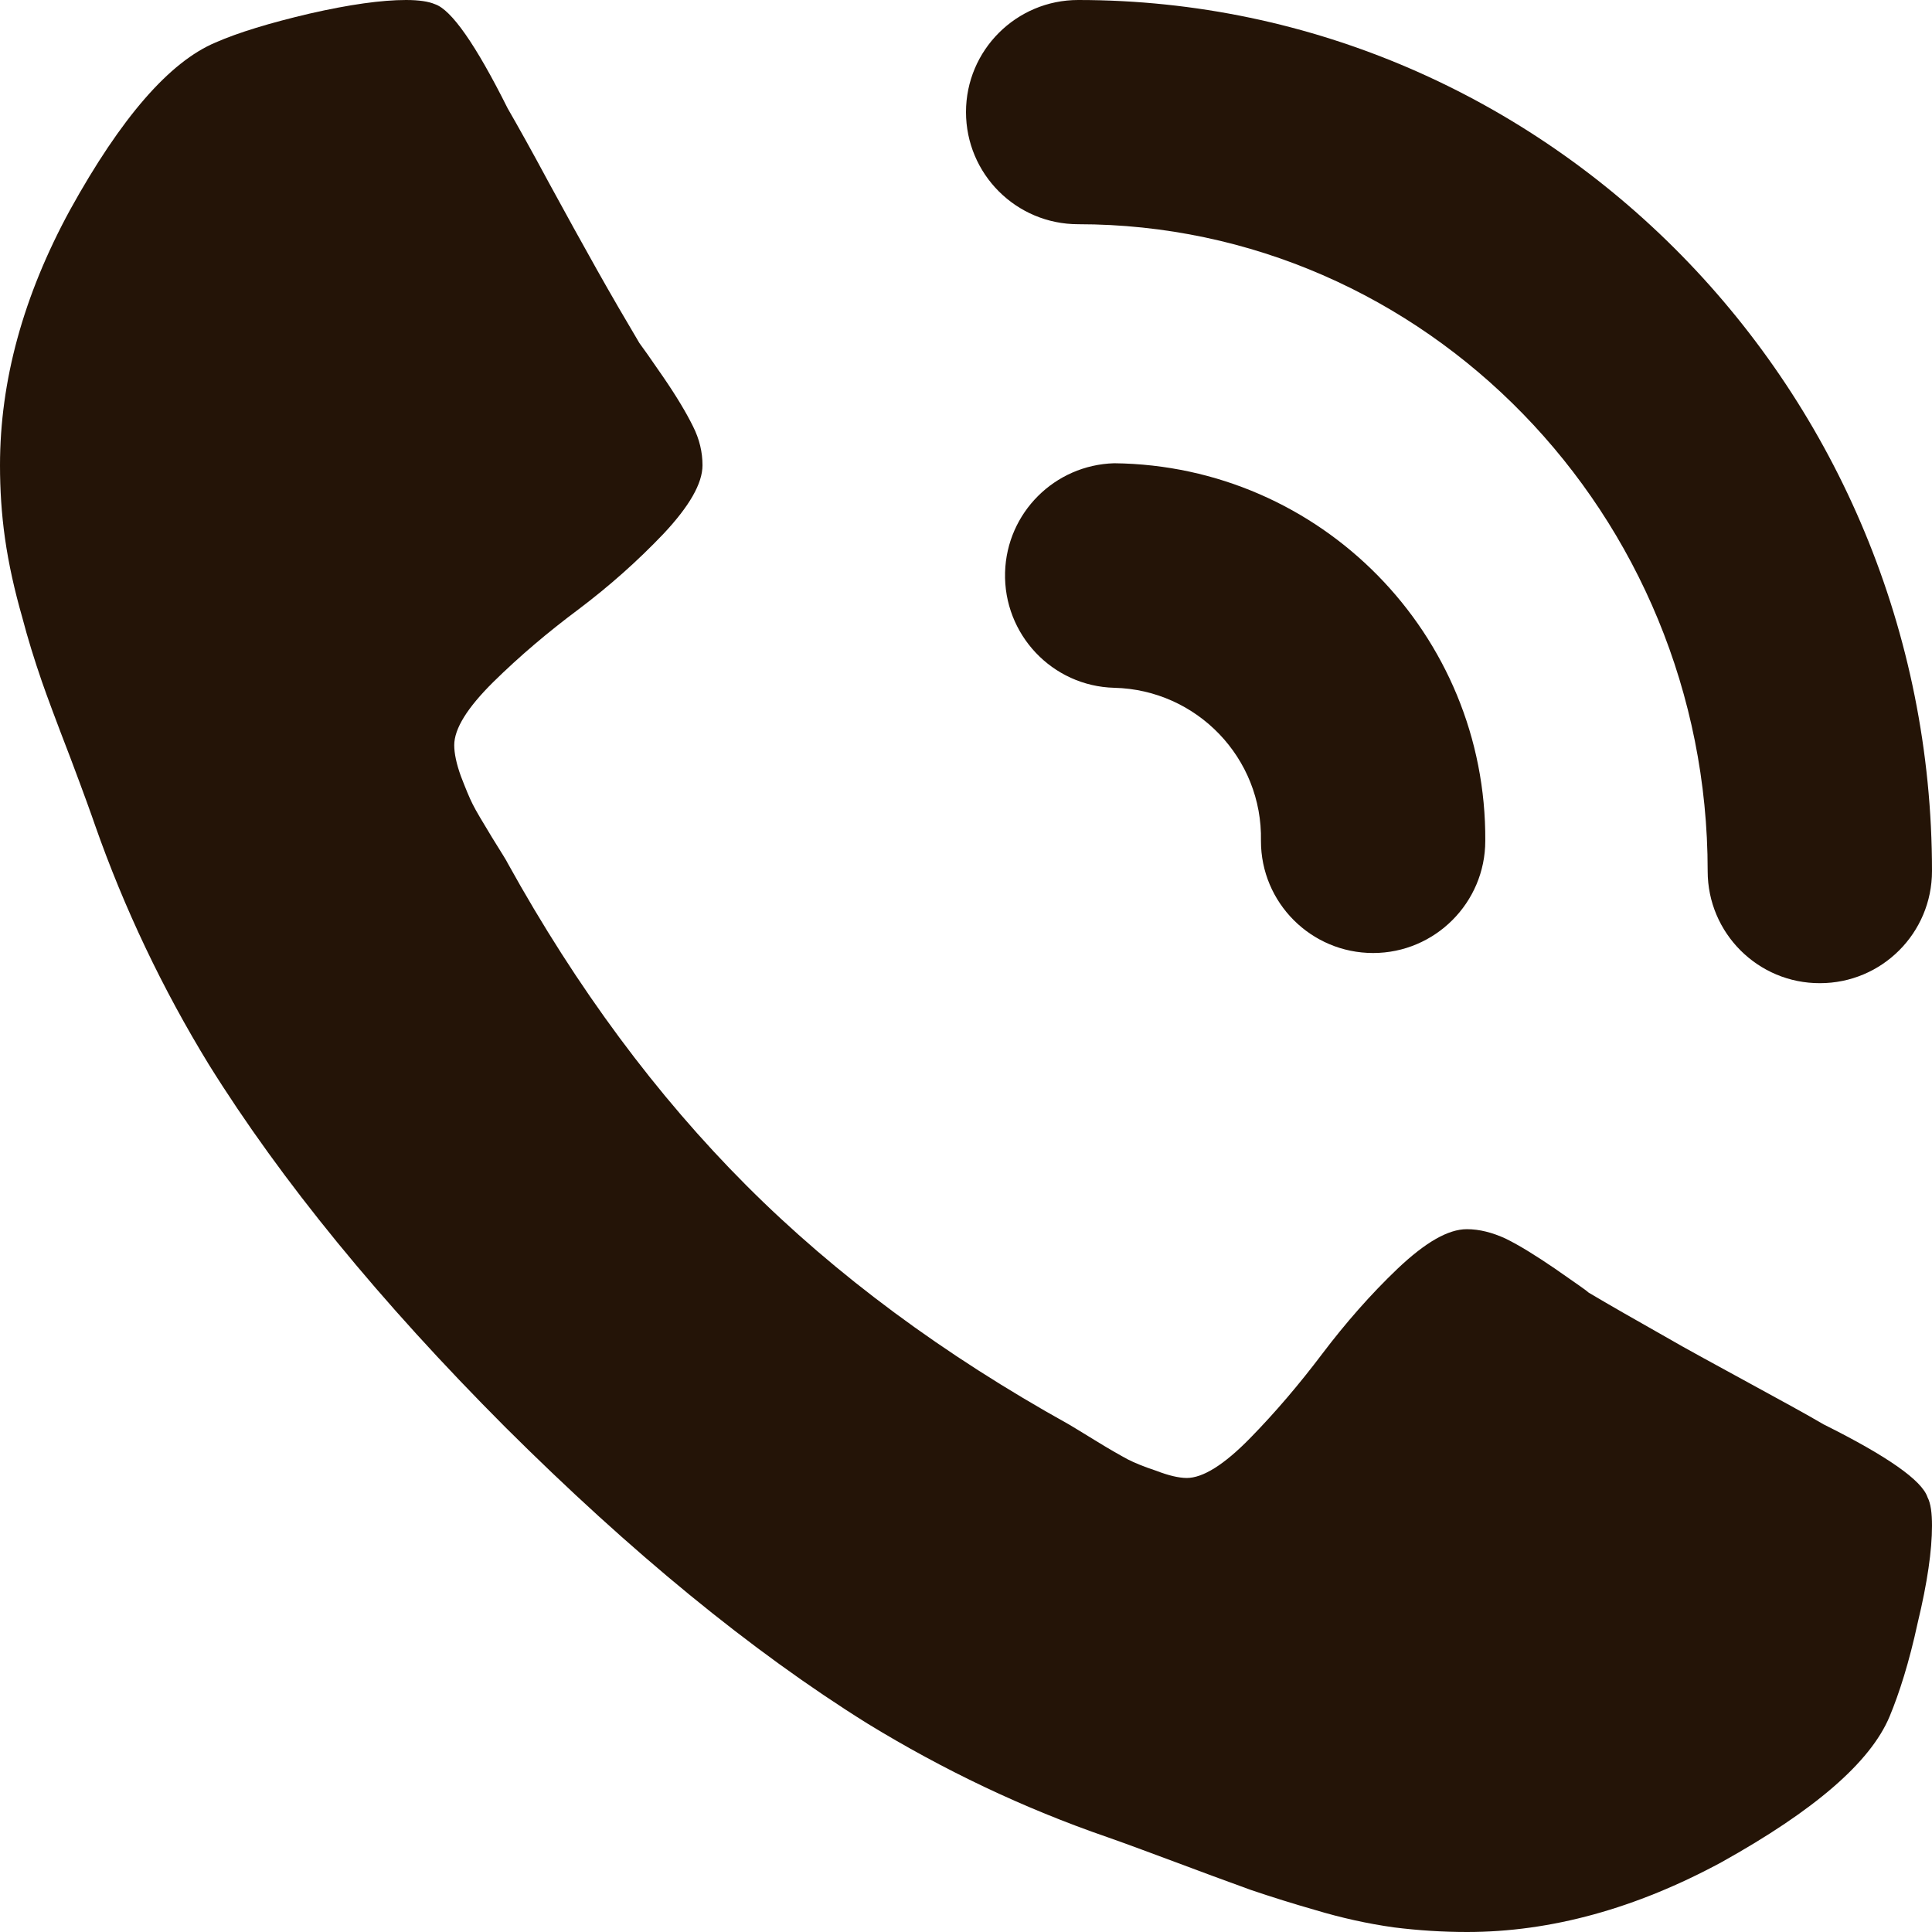 <?xml version="1.0" encoding="utf-8"?>
<!-- Generator: Adobe Illustrator 16.0.0, SVG Export Plug-In . SVG Version: 6.00 Build 0)  -->
<!DOCTYPE svg PUBLIC "-//W3C//DTD SVG 1.1//EN" "http://www.w3.org/Graphics/SVG/1.1/DTD/svg11.dtd">
<svg version="1.1" id="Vector_Smart_Object_xA0_Image_1_"
	 xmlns="http://www.w3.org/2000/svg" xmlns:xlink="http://www.w3.org/1999/xlink" x="0px" y="0px" width="18px" height="18px"
	 viewBox="0 0 18 18" enable-background="new 0 0 18 18" xml:space="preserve">
<g>
	<path fill="#241407" d="M18,14.215c0,0.229-0.043,0.53-0.133,0.903c-0.08,0.371-0.173,0.66-0.262,0.874
		c-0.179,0.428-0.703,0.877-1.563,1.356C15.243,17.781,14.449,18,13.668,18c-0.23,0-0.457-0.015-0.681-0.043
		c-0.25-0.035-0.494-0.09-0.734-0.162c-0.202-0.058-0.399-0.119-0.602-0.188c-0.233-0.085-0.472-0.172-0.71-0.262
		c-0.204-0.075-0.413-0.155-0.622-0.228c-0.784-0.27-1.531-0.627-2.237-1.059C7,15.383,5.875,14.46,4.707,13.296
		C3.54,12.126,2.62,11,1.947,9.92c-0.432-0.705-0.79-1.457-1.063-2.236c-0.026-0.076-0.101-0.287-0.23-0.628
		c-0.13-0.337-0.218-0.574-0.264-0.707c-0.069-0.2-0.131-0.399-0.184-0.602C0.137,5.506,0.081,5.26,0.046,5.013
		C0.014,4.786,0,4.56,0,4.335c0-0.785,0.216-1.578,0.653-2.38C1.129,1.094,1.58,0.576,2.008,0.396
		C2.22,0.303,2.513,0.214,2.883,0.127C3.255,0.042,3.555,0,3.783,0c0.121,0,0.211,0.014,0.269,0.039
		C4.205,0.09,4.432,0.414,4.73,1.01c0.094,0.163,0.223,0.393,0.383,0.691C5.276,2,5.425,2.27,5.561,2.512
		c0.137,0.244,0.271,0.473,0.396,0.684C5.983,3.23,6.058,3.336,6.181,3.515c0.124,0.181,0.213,0.331,0.274,0.454
		c0.063,0.124,0.09,0.246,0.09,0.366c0,0.169-0.122,0.381-0.363,0.638C5.938,5.229,5.674,5.463,5.39,5.677
		C5.103,5.891,4.839,6.115,4.595,6.355C4.354,6.594,4.232,6.789,4.232,6.943c0,0.075,0.02,0.172,0.061,0.286
		c0.045,0.117,0.08,0.203,0.111,0.264c0.03,0.061,0.091,0.162,0.18,0.309C4.672,7.944,4.723,8.024,4.73,8.042
		c0.646,1.167,1.389,2.167,2.225,3.004c0.834,0.835,1.836,1.576,3.002,2.224c0.02,0.011,0.099,0.06,0.245,0.149
		c0.142,0.088,0.247,0.146,0.306,0.178c0.061,0.031,0.147,0.067,0.262,0.105c0.117,0.045,0.209,0.067,0.286,0.068
		c0.151,0,0.348-0.123,0.589-0.369c0.238-0.243,0.462-0.507,0.675-0.789c0.215-0.284,0.45-0.553,0.703-0.794
		c0.259-0.245,0.47-0.366,0.643-0.366c0.118,0,0.238,0.031,0.362,0.088c0.128,0.063,0.275,0.154,0.457,0.278
		c0.176,0.124,0.285,0.196,0.316,0.225c0.215,0.128,0.442,0.256,0.685,0.394c0.242,0.141,0.515,0.286,0.813,0.45
		c0.298,0.163,0.529,0.288,0.69,0.383c0.598,0.298,0.917,0.523,0.969,0.679C17.989,14.008,18,14.099,18,14.215L18,14.215z"/>
	<path id="Wifi-Icon-09iuh" fill="#241407" d="M15.91,8.115c0-3.322-2.633-6.026-5.865-6.026C9.468,2.089,9,1.622,9,1.044
		C9,0.468,9.468,0,10.045,0C14.43,0,18,3.64,18,8.115c0,0.578-0.467,1.045-1.044,1.045c-0.577,0.002-1.046-0.467-1.046-1.043V8.115z
		 M11.748,7.834c0.016-0.771-0.597-1.408-1.367-1.426C9.803,6.393,9.348,5.91,9.364,5.332c0.016-0.555,0.462-1,1.017-1.016
		c1.924,0.021,3.47,1.594,3.457,3.518c0,0.576-0.469,1.045-1.045,1.045C12.215,8.879,11.747,8.41,11.748,7.834L11.748,7.834z"/>
</g>
</svg>
